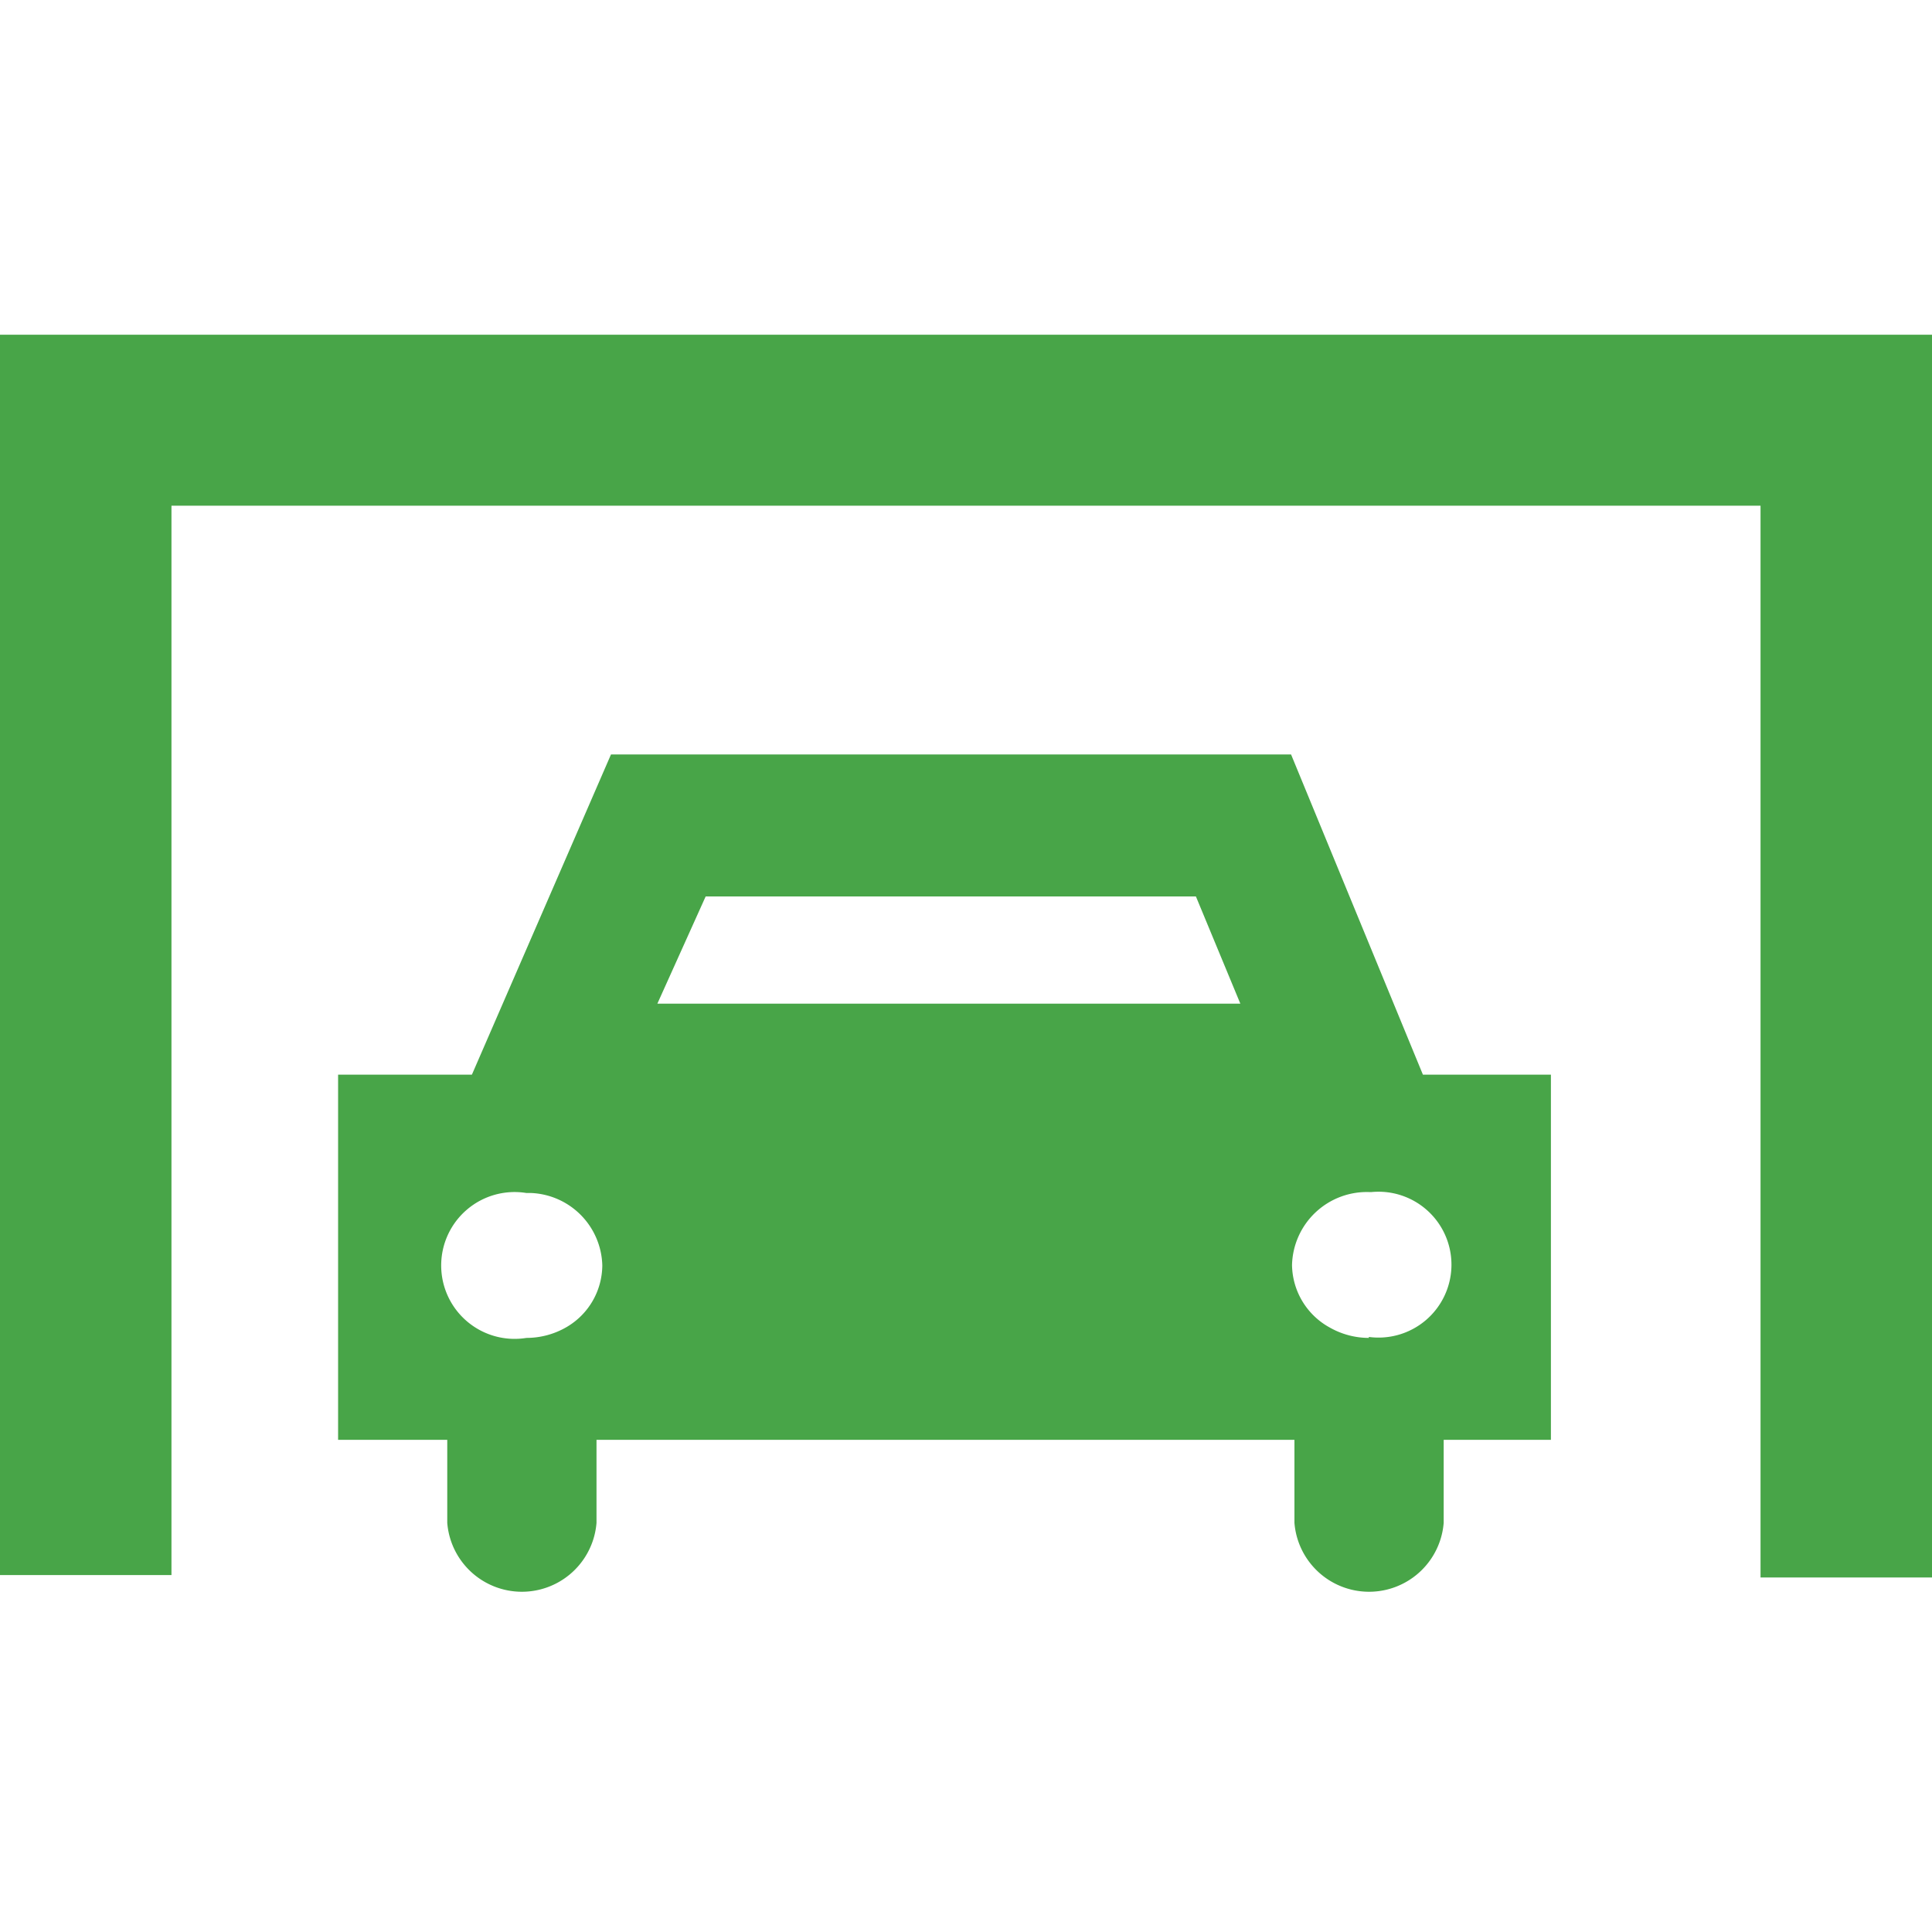 <svg id="Layer_1" data-name="Layer 1" xmlns="http://www.w3.org/2000/svg" viewBox="0 0 40 40"><defs><style>.cls-1{fill:#48a548;}</style></defs><title>Store</title><path class="cls-1" d="M29.46,22.25l-2.73-6.63H12.65L9.77,22.25H7v7.56H9.26v1.72a1.55,1.55,0,0,0,3.09,0V29.81H26.8v1.72a1.55,1.55,0,0,0,3.09,0V29.81h2.22V22.25ZM11.74,27.47h0a1.65,1.65,0,0,1-.84.23,1.52,1.52,0,1,1,0-3H11a1.54,1.54,0,0,1,1.47,1.5A1.49,1.49,0,0,1,11.74,27.47Zm1.87-6.69,1-2.22H24.76l.92,2.22ZM28.34,27.7h0a1.64,1.64,0,0,1-.8-.21,1.5,1.5,0,0,1-.79-1.3,1.55,1.55,0,0,1,1.59-1.51h.06a1.51,1.51,0,1,1-.06,3Z"/><polygon class="cls-1" points="0 6.93 0 32.61 3.55 32.61 3.55 10.47 36.45 10.47 36.45 32.66 40 32.66 40 6.93 0 6.93"/></svg>